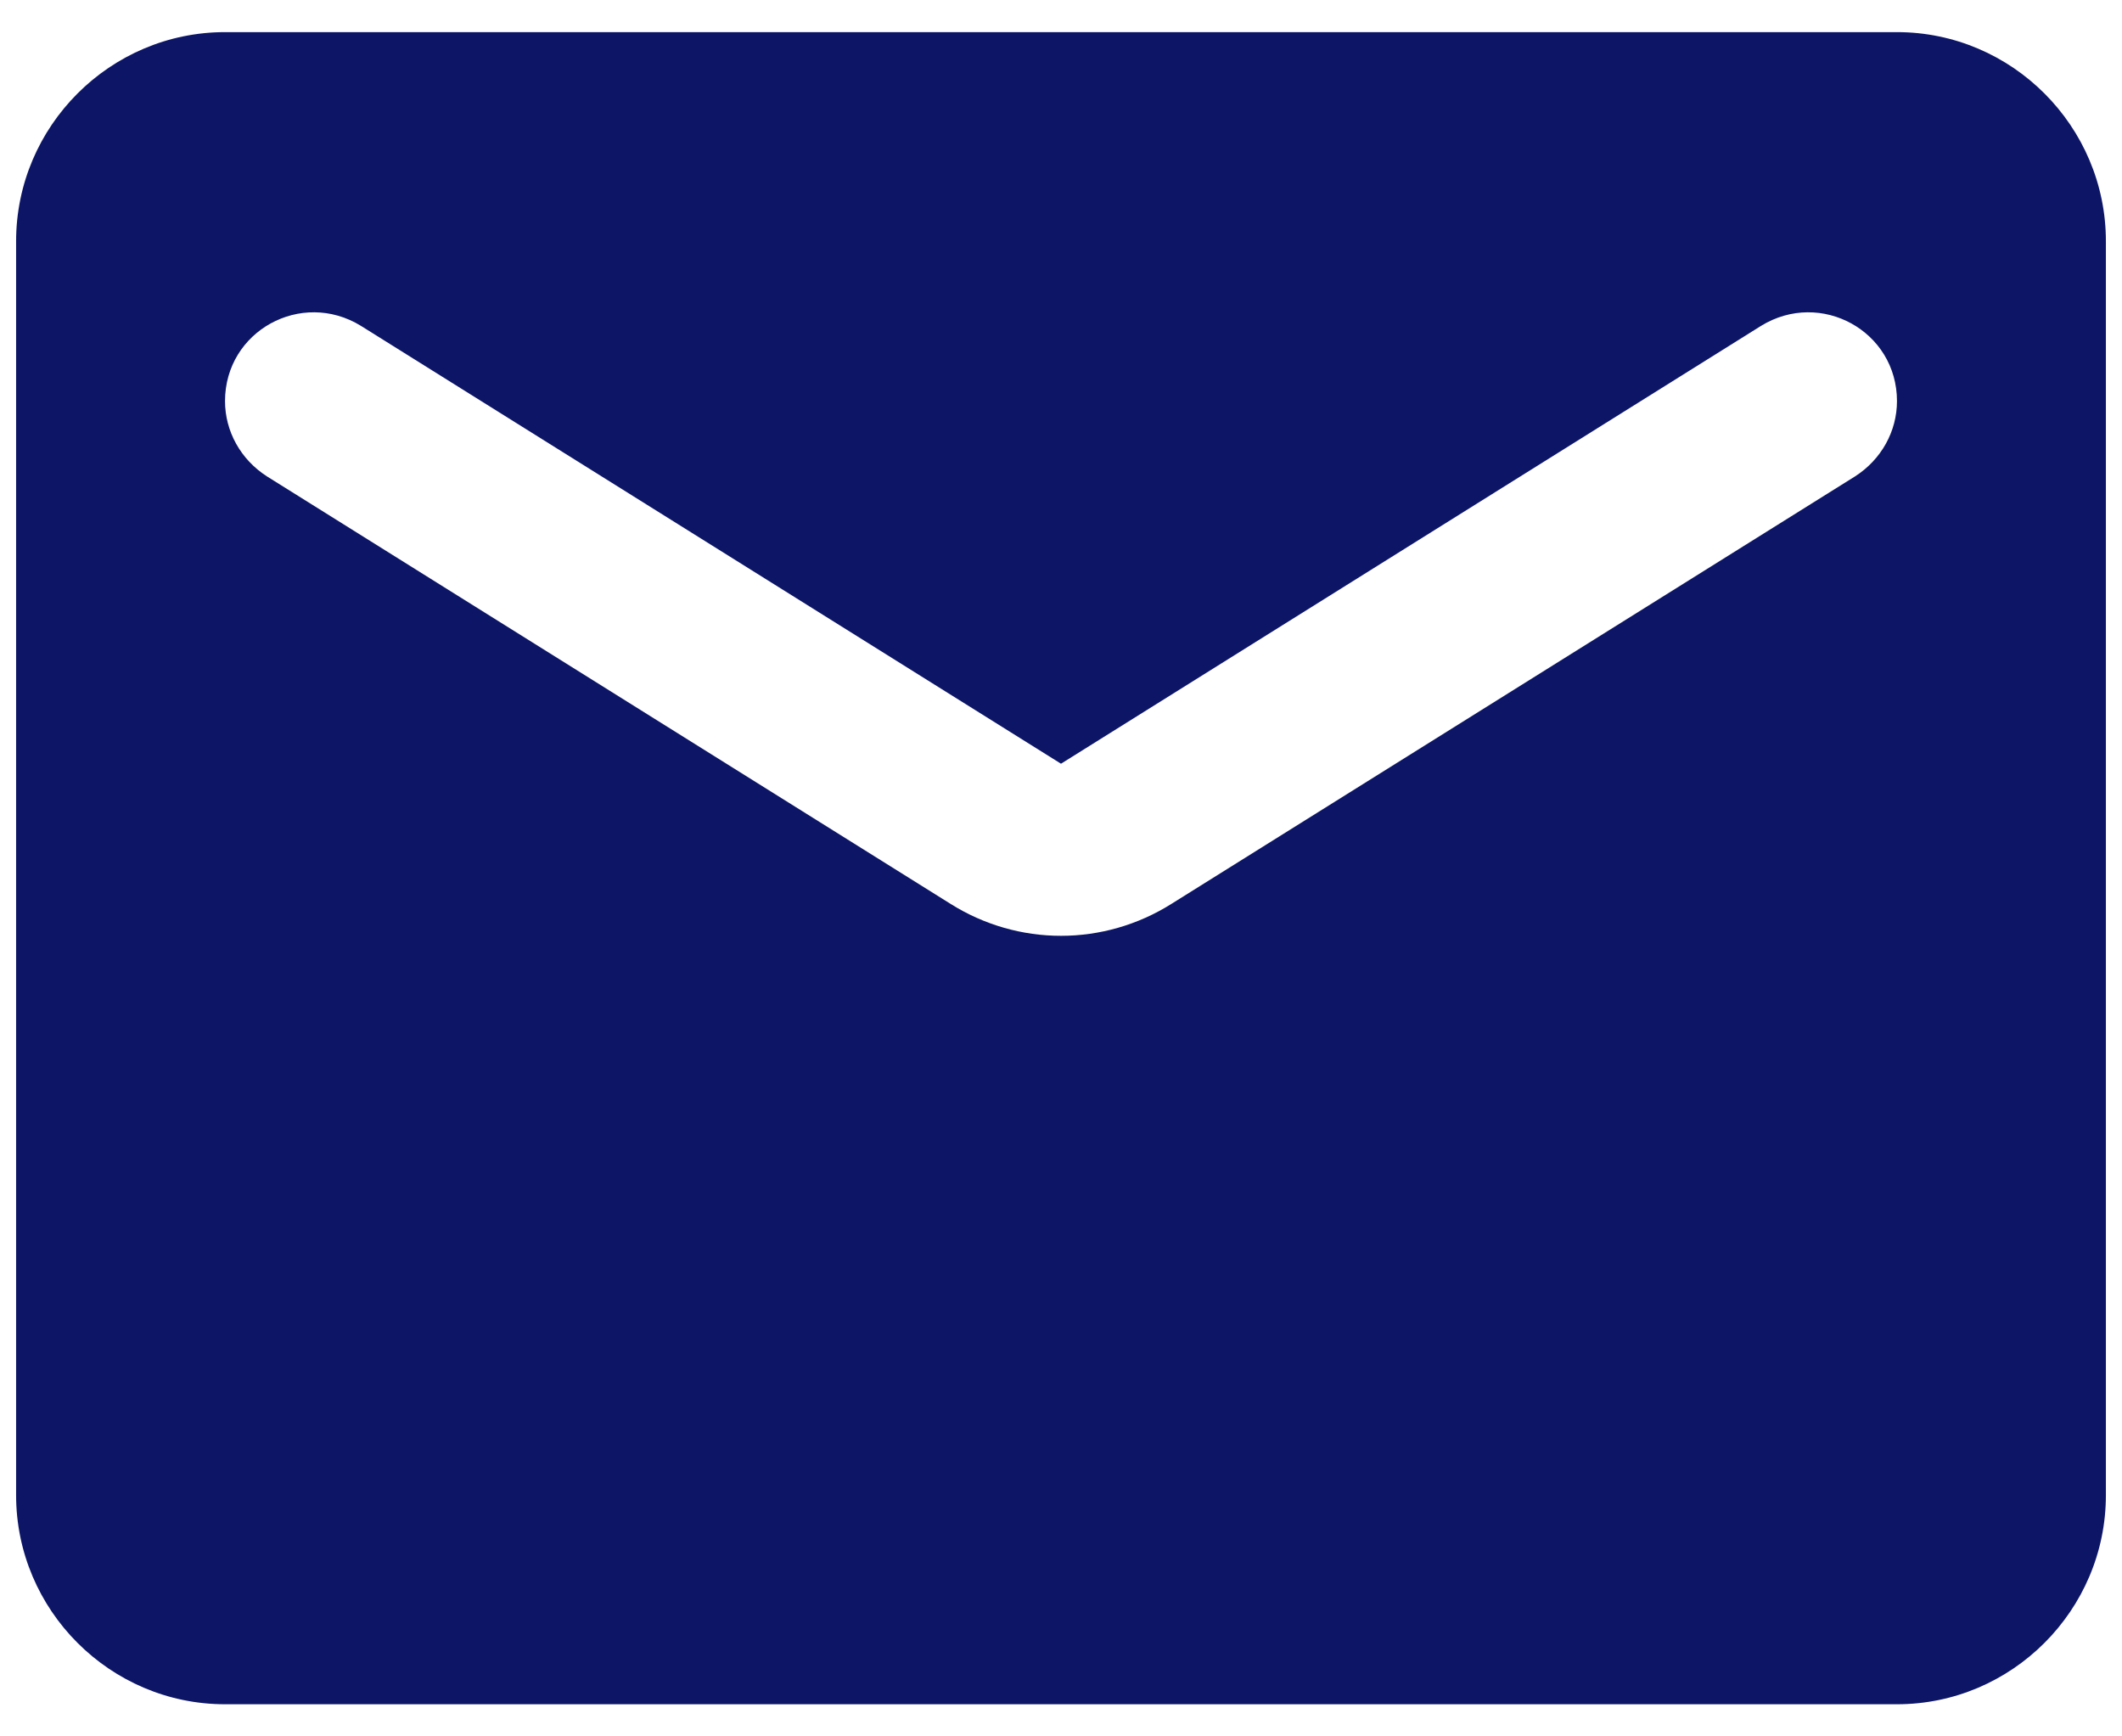 <?xml version="1.0" encoding="UTF-8"?>
<svg width="22px" height="18px" viewBox="0 0 22 18" version="1.1" xmlns="http://www.w3.org/2000/svg" xmlns:xlink="http://www.w3.org/1999/xlink">
    <title> Round / Content / how_to_reg</title>
    <g id="General-Page" stroke="none" stroke-width="1" fill="none" fill-rule="evenodd">
        <g id="TMSGlobe---Contact-Us" transform="translate(-122, -548)">
            <g id="Group" transform="translate(120, 544)">
                <g id="-Round-/-Content-/-mail" transform="translate(0, 0)">
                    <polygon id="Path" points="0 0 26 0 26 26 0 26"></polygon>
                    <path d="M21.667,4.333 L4.333,4.333 C3.142,4.333 2.167,5.308 2.167,6.5 L2.167,19.5 C2.167,20.692 3.142,21.667 4.333,21.667 L21.667,21.667 C22.858,21.667 23.833,20.692 23.833,19.5 L23.833,6.5 C23.833,5.308 22.858,4.333 21.667,4.333 Z M21.233,8.938 L14.148,13.368 C13.444,13.812 12.556,13.812 11.852,13.368 L4.767,8.938 C4.496,8.764 4.333,8.472 4.333,8.158 C4.333,7.432 5.124,6.998 5.742,7.378 L13,11.917 L20.258,7.378 C20.876,6.998 21.667,7.432 21.667,8.158 C21.667,8.472 21.504,8.764 21.233,8.938 Z" id="🔹Icon-Color" fill="#0D1666"></path>
                </g>
            </g>
        </g>
    </g>
</svg>